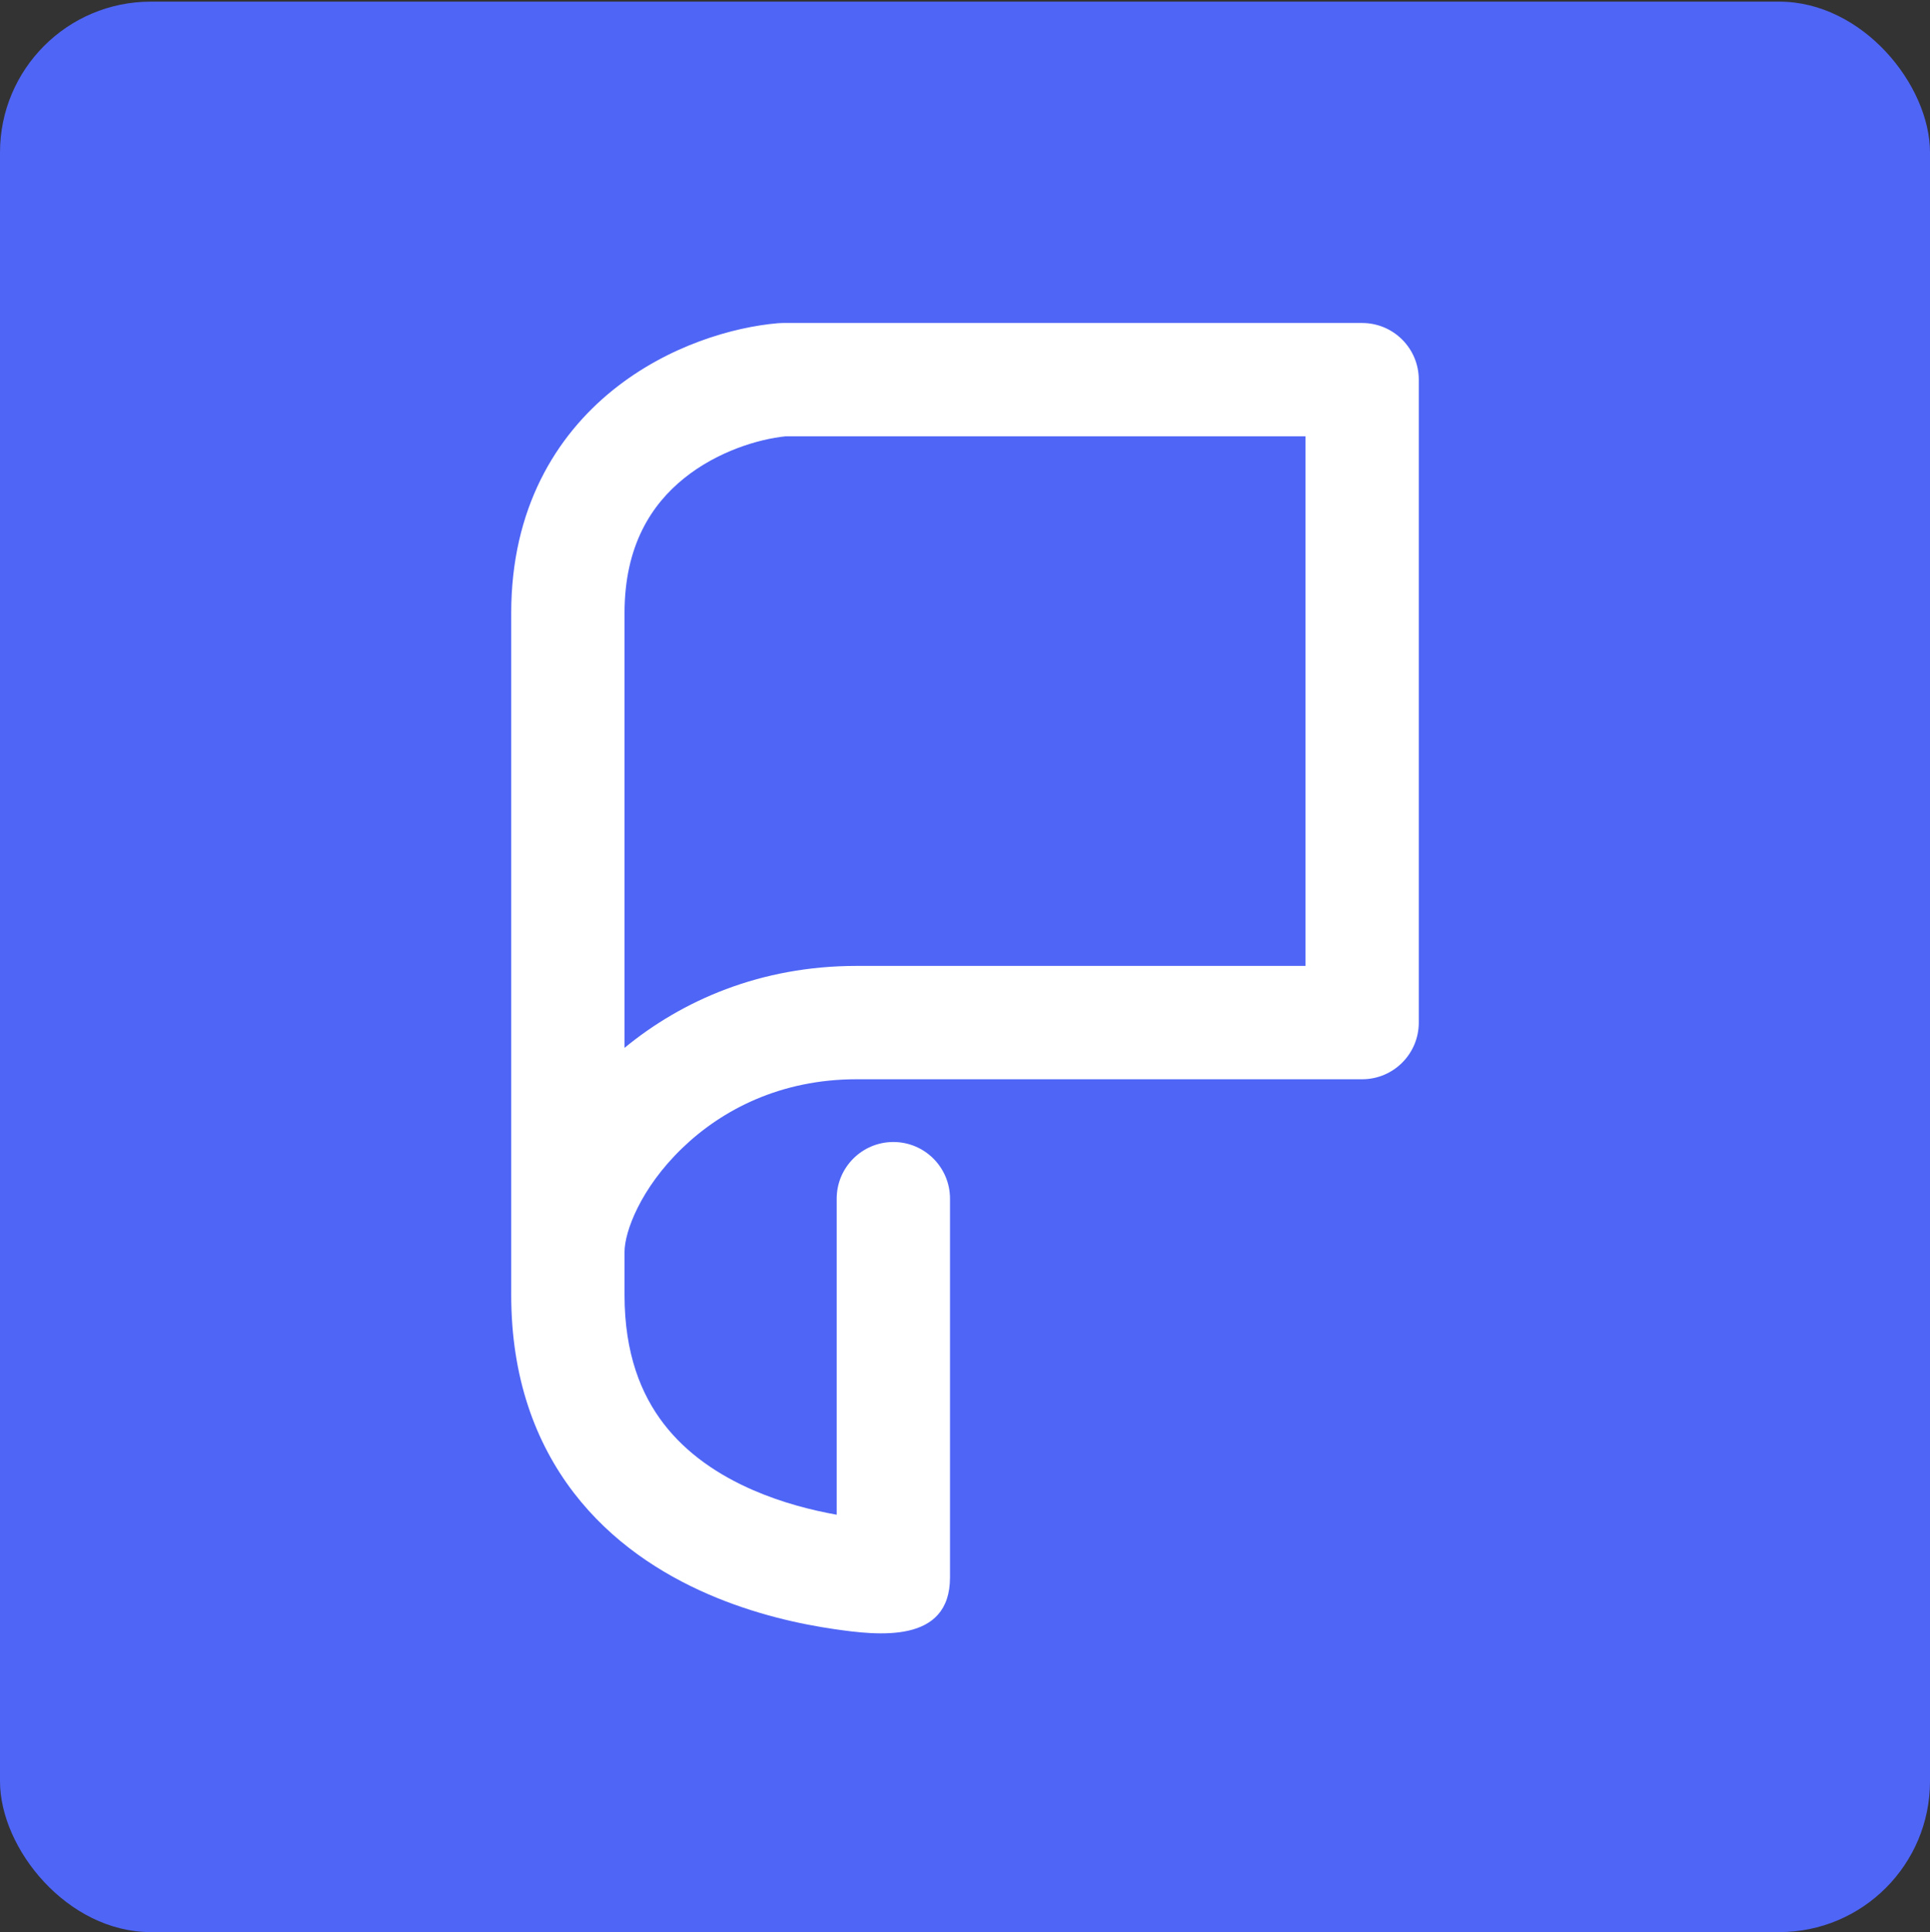 <svg width="1024" height="1025" viewBox="0 0 1024 1025" fill="none" xmlns="http://www.w3.org/2000/svg">
<rect x="0" y="0" width="1024" height="1025" fill="#333333" stroke="none"/>
<rect y="0.87" width="1024" height="1024" rx="80" fill="#4F65F6"/>
<path fill-rule="evenodd" clip-rule="evenodd" d="M412.771 171.439C413.624 171.366 414.481 171.329 415.338 171.329H722.703C739.305 171.329 752.764 184.788 752.764 201.39V542.425C752.764 559.027 739.305 572.486 722.703 572.486H454.437C414.18 572.486 383.162 588.626 362.058 608.939C339.771 630.39 331.358 653.477 331.358 664.067V686.875C331.358 718.13 340.205 739.702 352.12 755.214C364.348 771.133 381.221 782.466 399.609 790.445C415.018 797.132 430.716 801.121 443.926 803.473V635.829C443.926 619.227 457.385 605.768 473.987 605.768C490.589 605.768 504.048 619.227 504.048 635.829V836.757C504.048 872.14 465.689 867.492 442.7 864.166C424.816 861.579 400.451 856.35 375.675 845.598C350.89 834.842 324.591 818.072 304.44 791.837C283.975 765.195 271.236 730.561 271.236 686.875V325.205C271.236 269.943 294.802 231.393 325.202 206.899C354.439 183.343 388.945 173.481 412.771 171.439ZM331.358 555.834C361.77 530.8 403.398 512.363 454.437 512.363H692.642V231.451H416.739C402.506 232.91 380.711 239.384 362.923 253.716C345.807 267.507 331.358 289.236 331.358 325.205V555.834Z" fill="white"/>
</svg>
